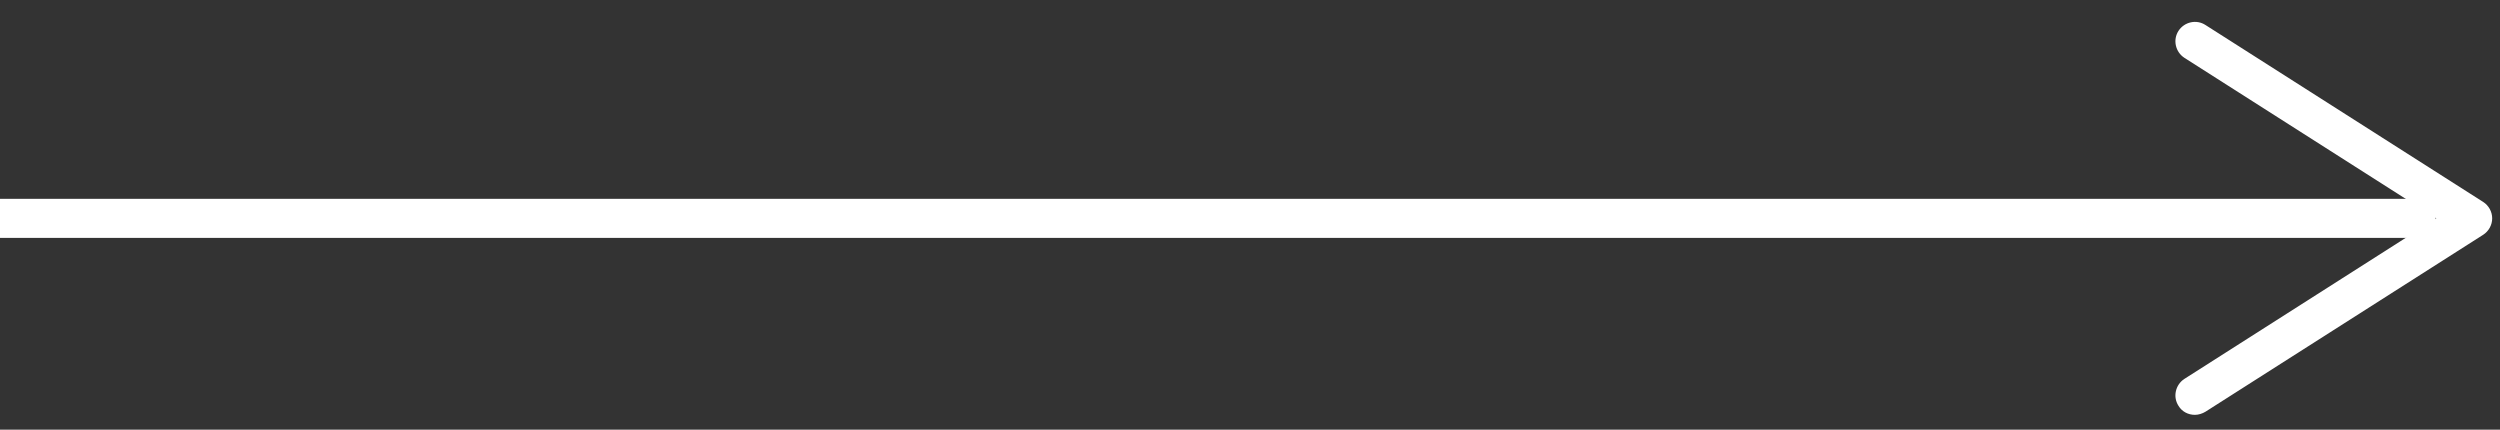 <svg xmlns="http://www.w3.org/2000/svg" width="64" height="11" viewBox="0 0 64 11" fill="none"><rect x="0" y="0" width="64" height="11" fill="#333333" stroke="none"/><path d="M0 5.59H62.35" stroke="white" stroke-miterlimit="10"></path><path d="M55.77 10.39C55.62 10.16 55.69 9.85 55.92 9.7L62.37 5.59L55.92 1.48C55.69 1.33 55.62 1.02 55.77 0.789C55.92 0.559 56.23 0.49 56.46 0.64L63.57 5.17C63.71 5.26 63.8 5.42 63.8 5.59C63.8 5.76 63.71 5.92 63.57 6.01L56.46 10.54C56.38 10.589 56.28 10.62 56.19 10.62C56.02 10.62 55.86 10.54 55.77 10.39Z" fill="white"></path></svg>